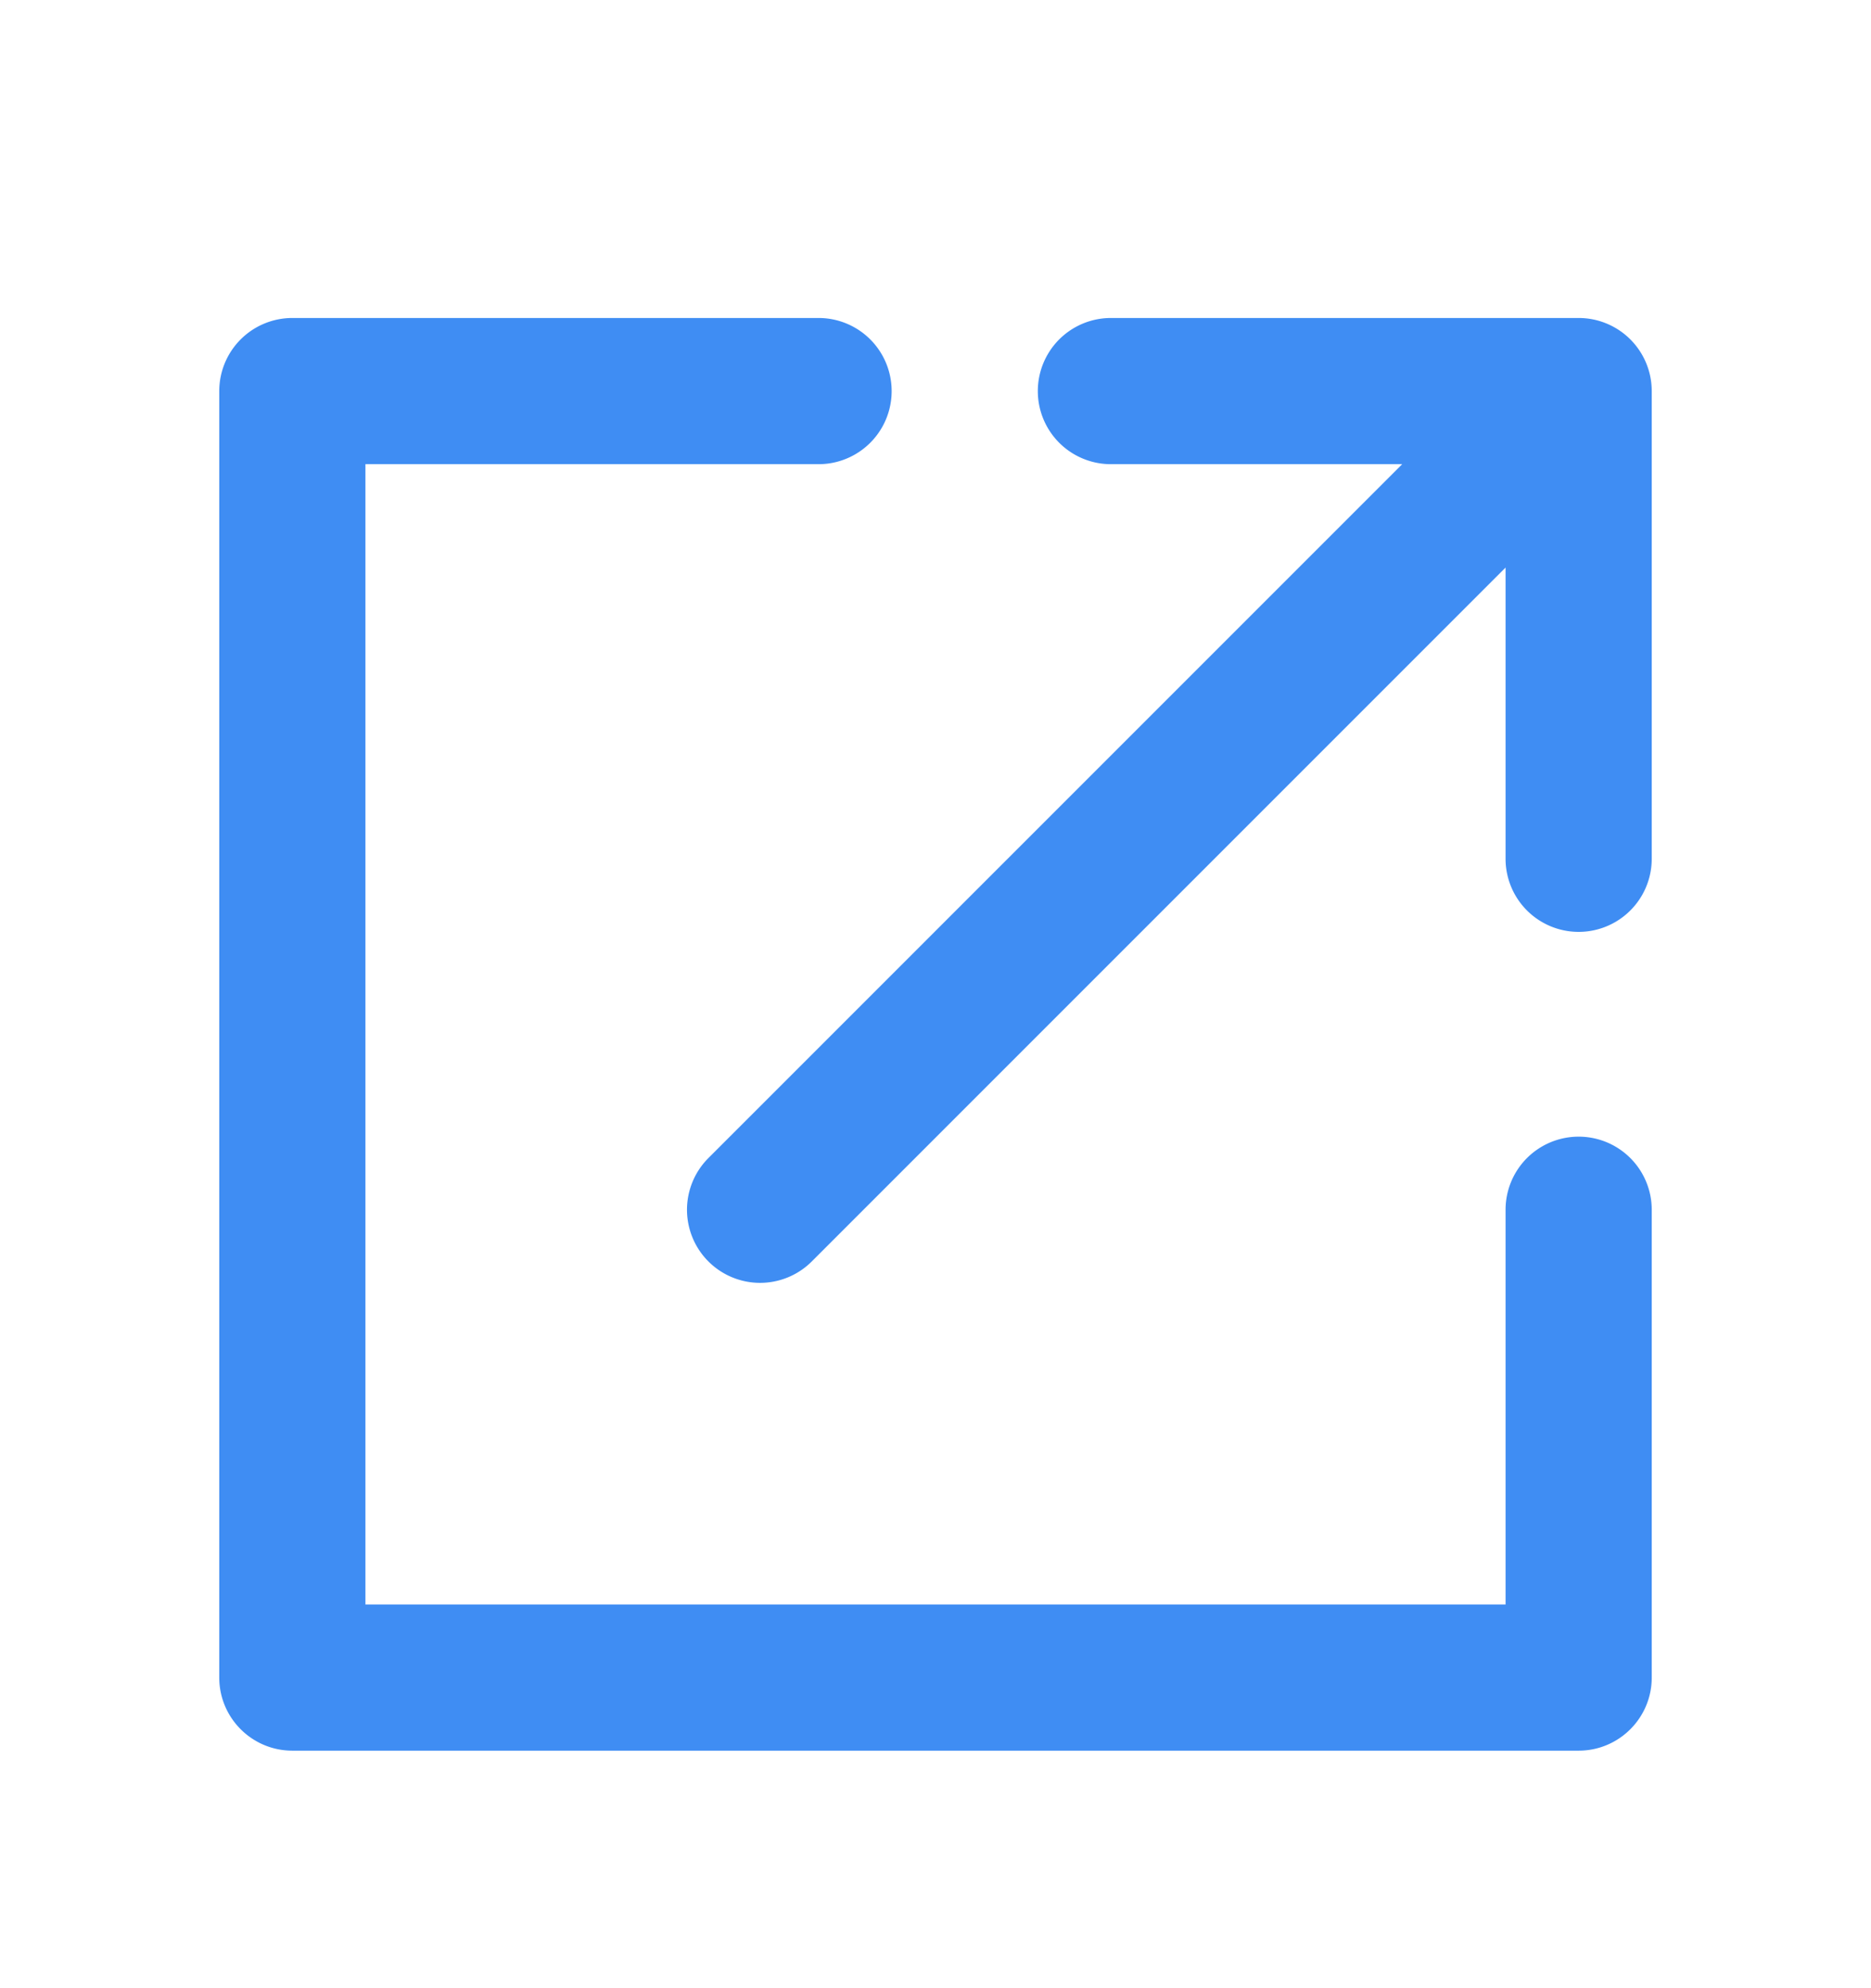<svg xmlns="http://www.w3.org/2000/svg" fill="none" viewBox="0 0 16 17"><path d="M2.5 2.719a.625.625 0 0 0-.625.625v11c0 .345.28.625.625.625h11c.345 0 .625-.28.625-.625v-4a.625.625 0 1 0-1.25 0v3.375h-9.75v-9.75H7a.625.625 0 1 0 0-1.25H2.5Zm7 0a.625.625 0 1 0 0 1.25h2.491L6.058 9.902a.625.625 0 0 0 .884.884l5.933-5.933v2.49a.625.625 0 1 0 1.25 0v-4a.625.625 0 0 0-.625-.624h-4Z" fill="#3F8DF3" fill-rule="evenodd" clip-rule="evenodd"/></svg>